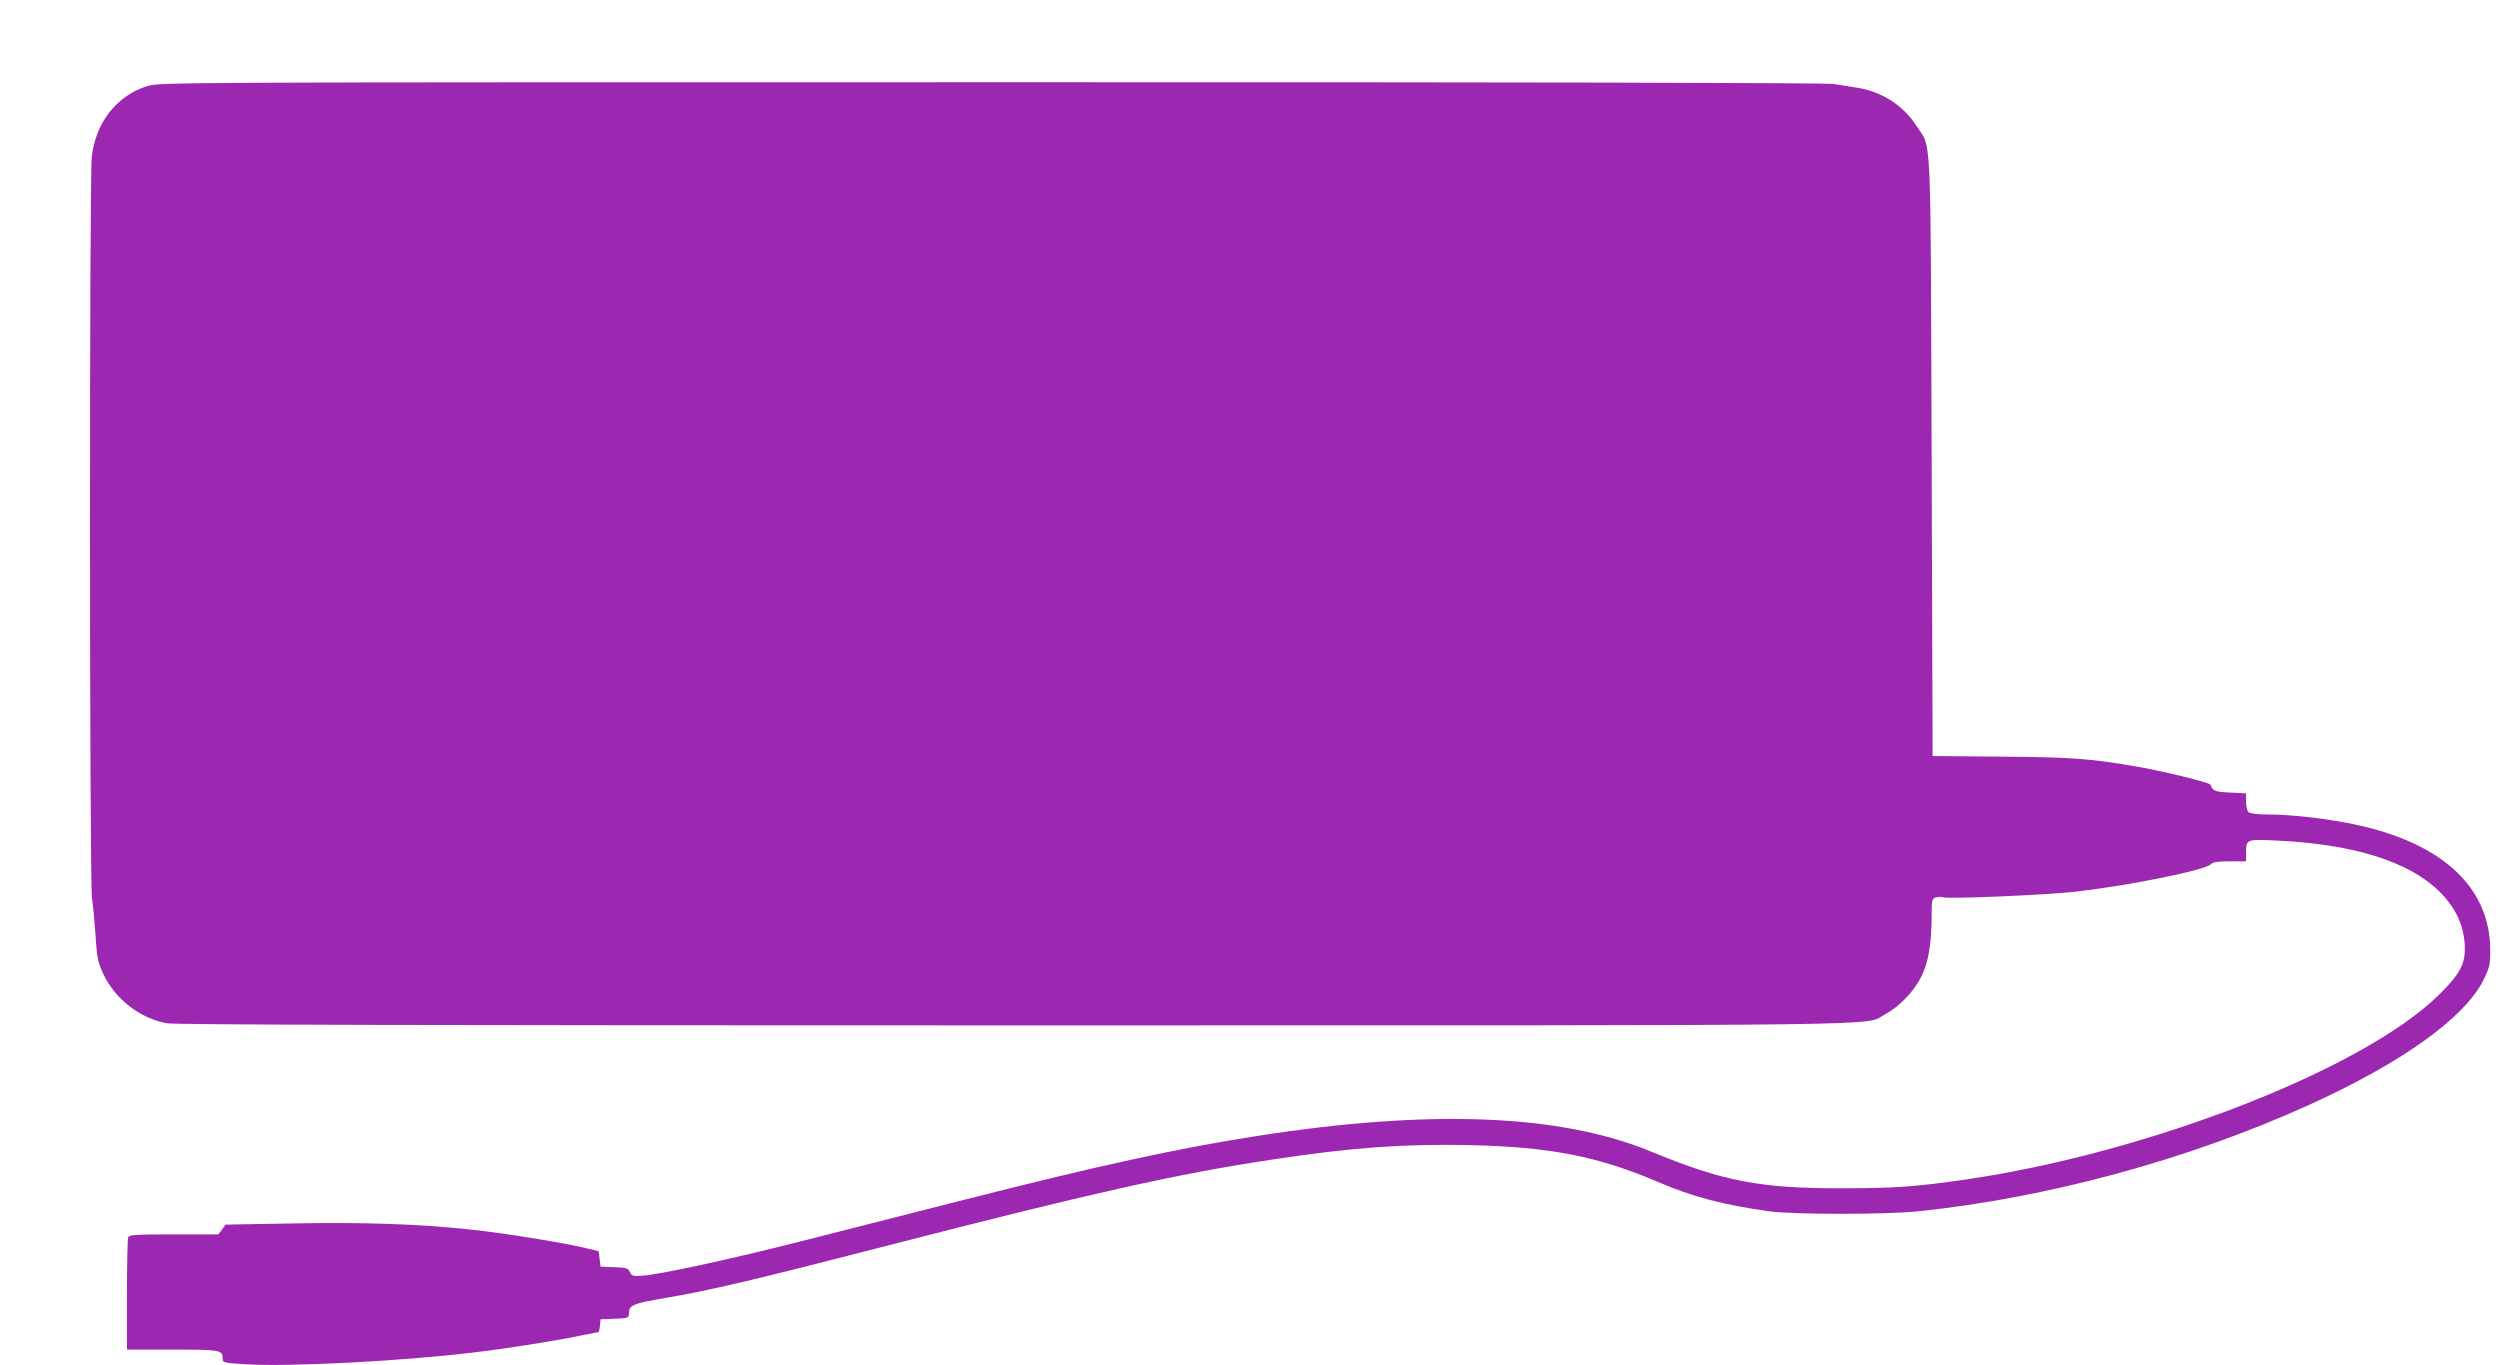 <?xml version="1.0" standalone="no"?>
<!DOCTYPE svg PUBLIC "-//W3C//DTD SVG 20010904//EN"
 "http://www.w3.org/TR/2001/REC-SVG-20010904/DTD/svg10.dtd">
<svg version="1.0" xmlns="http://www.w3.org/2000/svg"
 width="1280pt" height="699pt" viewBox="0 0 1280 699"
 preserveAspectRatio="xMidYMid meet">
<g transform="translate(0,699) scale(0.1,-0.1)"
fill="#9c27b0" stroke="none">
<path d="M753 6549 c-155 -49 -263 -186 -283 -361 -13 -110 -12 -3723 1 -3798
5 -30 13 -114 18 -187 7 -116 12 -139 39 -198 61 -130 188 -229 326 -254 42
-8 1316 -11 4335 -11 4669 0 4351 -4 4463 57 75 40 151 121 187 197 35 73 50
163 51 303 0 83 2 92 20 98 11 3 28 4 38 1 30 -10 534 12 682 29 278 32 666
111 691 141 8 10 35 14 95 14 l84 0 0 43 c0 71 0 71 162 63 387 -18 671 -107
826 -259 88 -86 132 -185 132 -296 0 -80 -29 -132 -129 -231 -385 -382 -1487
-812 -2426 -949 -254 -37 -367 -45 -630 -45 -424 -1 -611 35 -984 189 -464
191 -1130 217 -2014 79 -404 -63 -809 -151 -1497 -326 -261 -66 -641 -163
-845 -215 -375 -95 -719 -169 -810 -175 -43 -3 -51 0 -60 19 -8 19 -18 23 -80
25 l-70 3 -5 40 -5 39 -75 18 c-115 27 -419 76 -575 92 -261 29 -556 39 -915
32 l-345 -6 -18 -25 -19 -25 -228 0 c-199 0 -229 -2 -234 -16 -3 -9 -6 -141
-6 -295 l0 -279 233 0 c246 0 257 -2 257 -46 0 -21 5 -22 117 -29 220 -14 806
16 1173 61 156 18 415 59 539 85 51 10 95 19 96 19 2 0 5 15 7 33 l3 32 73 3
c67 3 72 4 72 26 0 44 19 52 190 81 219 37 467 95 1120 264 1056 272 1496 371
1990 445 402 61 670 80 1004 73 412 -9 657 -57 966 -189 173 -75 337 -118 570
-150 124 -17 595 -17 760 0 663 69 1379 263 1996 542 478 216 801 447 898 640
33 66 36 81 36 154 0 335 -264 567 -745 655 -135 25 -290 41 -399 41 -50 0
-87 5 -94 12 -7 7 -12 31 -12 54 l0 42 -80 4 c-77 3 -91 8 -102 40 -4 12 -264
75 -401 97 -220 37 -308 44 -667 47 l-355 3 -5 1533 c-6 1715 1 1572 -78 1694
-68 105 -177 175 -304 195 -35 5 -88 14 -119 19 -35 6 -1630 10 -4315 9 -4196
0 -4260 0 -4321 -20z"/>
</g>
</svg>
